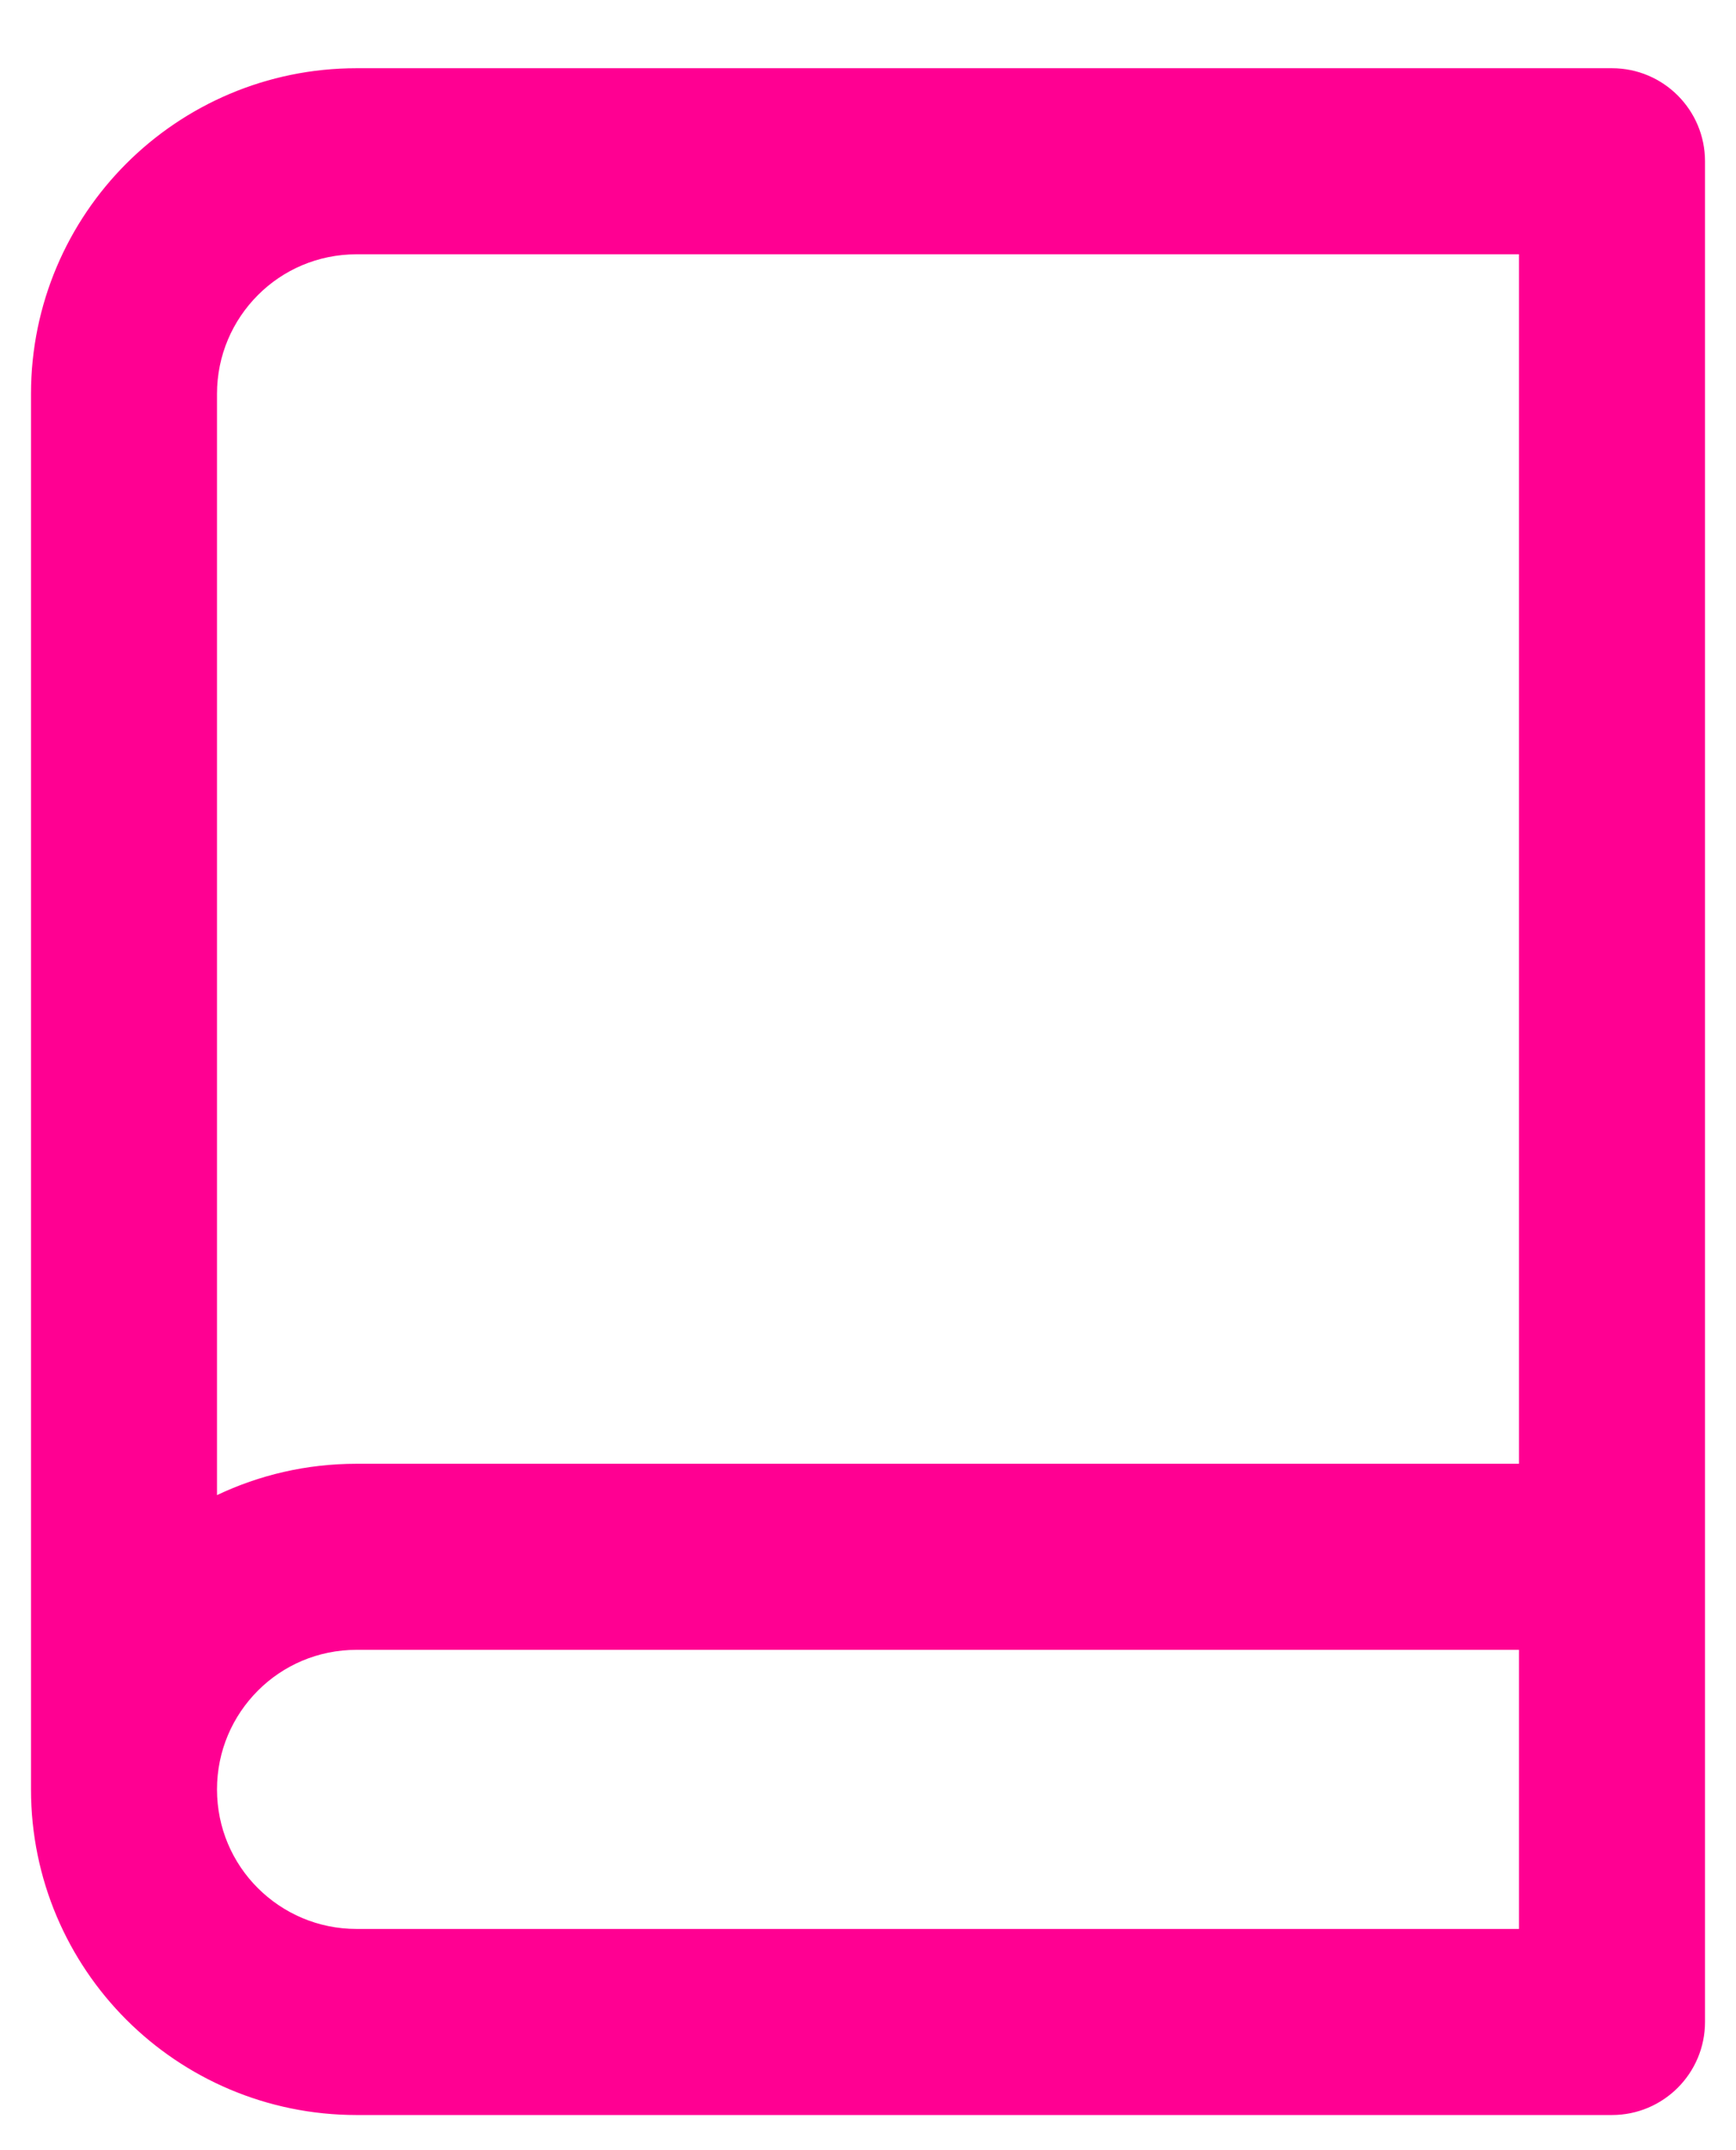<?xml version="1.0" encoding="UTF-8"?><svg width="21px" height="26px" xmlns="http://www.w3.org/2000/svg" xmlns:xlink="http://www.w3.org/1999/xlink"><title>Shape</title><g fill="none" fill-rule="evenodd"><g transform="translate(-881, -455)" fill="#FF0092" fill-rule="nonzero"><g transform="translate(91, 239)"><g transform="translate(787, 110.9)"><g transform="translate(0, 104.2)"><g transform="translate(3.375, 1.725)"><path d="M3.938,1.89478063e-14 C2.851,1.89478063e-14 1.864,0.442 1.153,1.153 C0.442,1.864 0,2.851 0,3.938 L0,20.813 C0,21.899 0.442,22.886 1.153,23.597 C1.864,24.308 2.851,24.75 3.938,24.75 L19.125,24.75 C19.746,24.75 20.25,24.246 20.25,23.625 L20.25,1.125 C20.25,0.504 19.746,1.89478063e-14 19.125,1.89478063e-14 L3.938,1.89478063e-14 Z M18,19.125 L18,22.5 L3.938,22.5 C3.472,22.5 3.051,22.312 2.744,22.006 C2.437,21.7 2.25,21.278 2.25,20.813 C2.25,20.347 2.438,19.926 2.744,19.619 C3.05,19.312 3.472,19.125 3.938,19.125 L18,19.125 Z M3.938,2.25 L18,2.25 L18,16.875 L3.938,16.875 C3.333,16.875 2.762,17.011 2.25,17.254 L2.25,3.938 C2.25,3.472 2.438,3.051 2.744,2.744 C3.05,2.437 3.472,2.25 3.938,2.25 Z"/></g></g></g></g></g></g></svg>